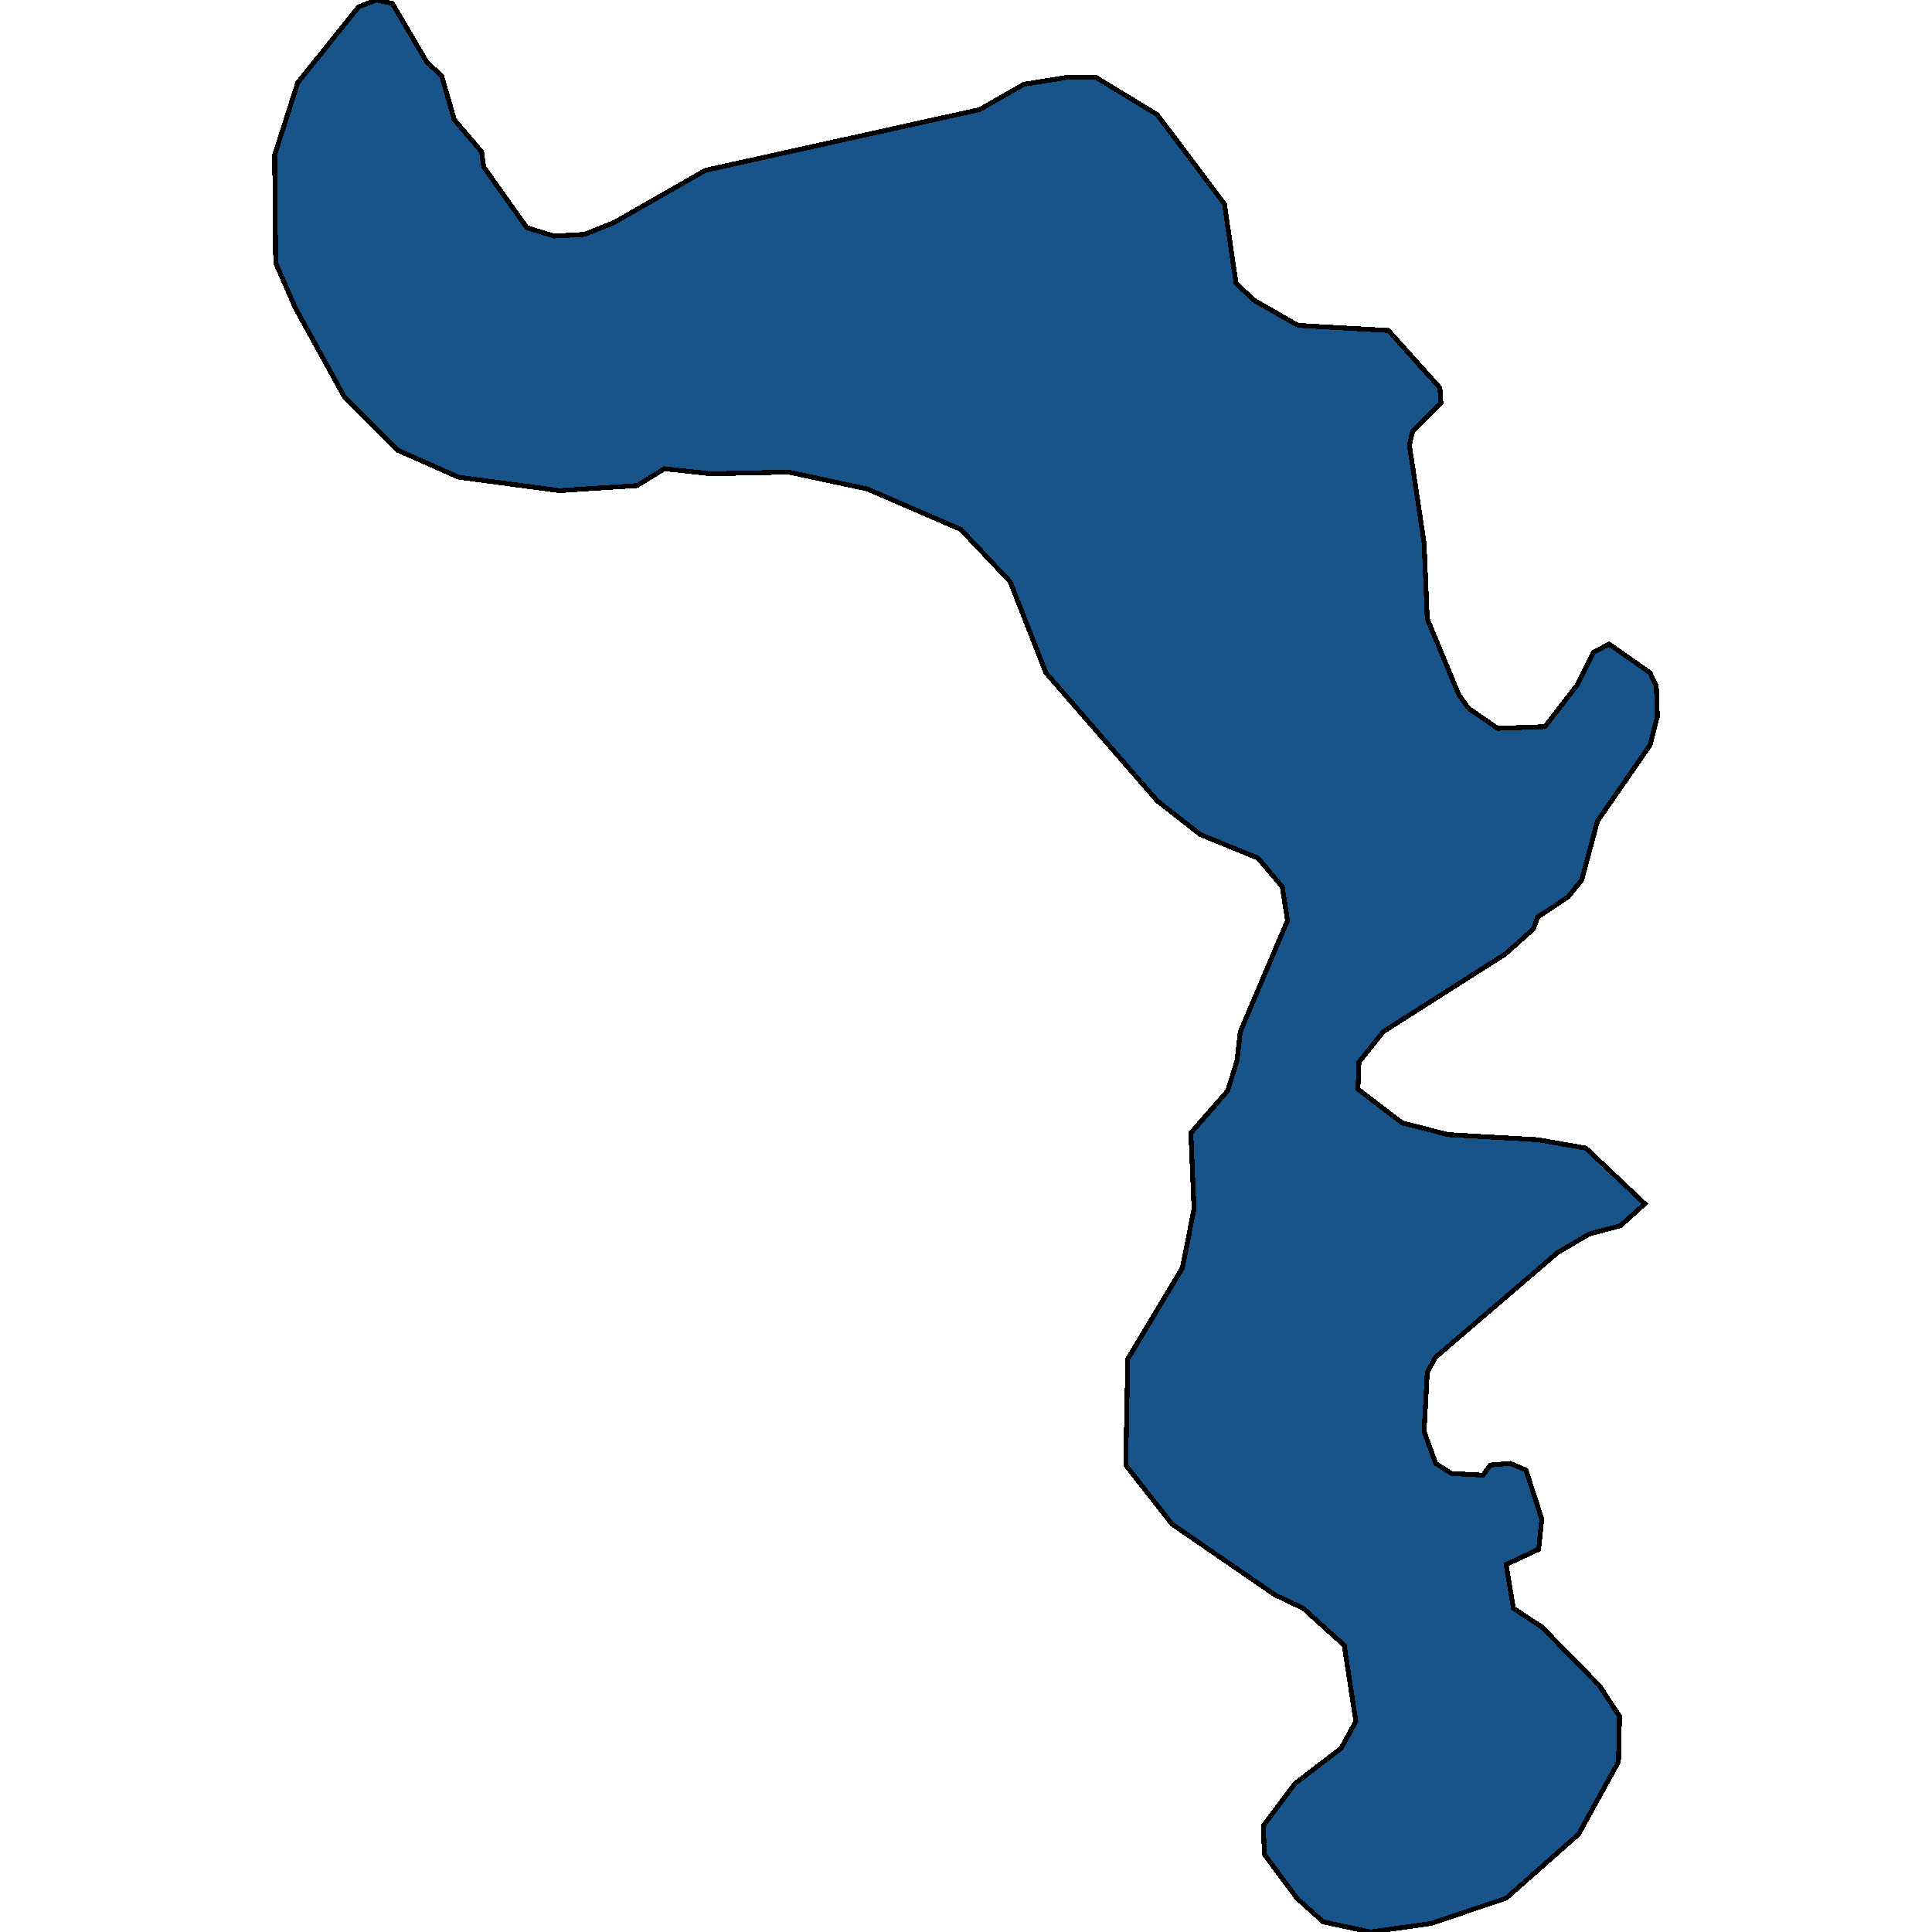 <svg xmlns="http://www.w3.org/2000/svg" width="400" height="400"><path style="stroke: black; fill: #18548a; shape-rendering: crispEdges; stroke-width: 1px;" d="M109.069,47.126L114.725,48.871L121.033,48.522L127.124,46.078L146.05,35.257L202.828,22.69L211.965,17.454L220.666,16.058L226.975,16.058L239.592,23.738L253.515,42.239L255.908,58.645L259.606,62.136L268.742,67.372L287.451,68.419L298.11,80.287L298.328,83.429L292.454,89.363L291.801,92.155L294.847,112.401L295.5,128.109L302.026,143.816L303.984,146.609L310.075,150.797L319.864,150.448L326.608,141.722L329.871,135.09L333.134,133.344L341.618,139.278L342.923,142.071L343.141,148.354L341.618,154.288L330.741,169.995L327.478,182.211L324.65,185.702L318.341,189.89L317.471,192.334L311.598,197.569L286.363,213.625L281.36,219.908L281.142,225.492L290.279,232.473L299.85,234.916L318.341,235.963L328.348,237.708L340.53,249.226L335.527,253.764L329.001,255.509L322.474,259.348L297.24,280.988L295.5,284.129L294.847,296.345L297.24,302.976L300.503,305.07L307.029,305.419L308.552,303.325L312.685,302.976L315.948,304.372L319.211,314.494L318.559,320.776L311.815,323.917L313.338,332.991L319.211,336.83L331.176,349.046L335.309,355.328L335.092,364.751L326.825,379.758L311.815,393.02L296.152,398.255L283.753,400L273.963,397.906L268.525,393.02L261.781,383.946L261.564,378.013L268.09,369.288L277.661,361.959L280.707,356.375L278.314,340.67L269.83,332.991L263.956,330.199L242.638,315.541L233.066,303.325L233.501,281.337L244.813,262.49L247.206,250.274L246.553,234.567L254.167,225.841L256.125,219.559L256.778,213.625L266.567,190.588L265.479,183.608L260.476,177.674L248.511,172.787L239.592,165.806L216.533,139.278L209.137,120.429L198.912,109.609L179.551,101.231L163.236,97.741L147.138,98.09L137.566,97.042L131.91,100.533L115.812,101.58L94.929,98.788L82.311,93.203L71.217,82.033L61.21,63.881L57.077,54.456L56.859,32.115L61.645,17.105L74.262,1.396L77.961,0L81.224,0.698L88.402,12.916L91.448,15.709L94.059,24.785L99.715,31.417L100.15,34.559Z"></path></svg>